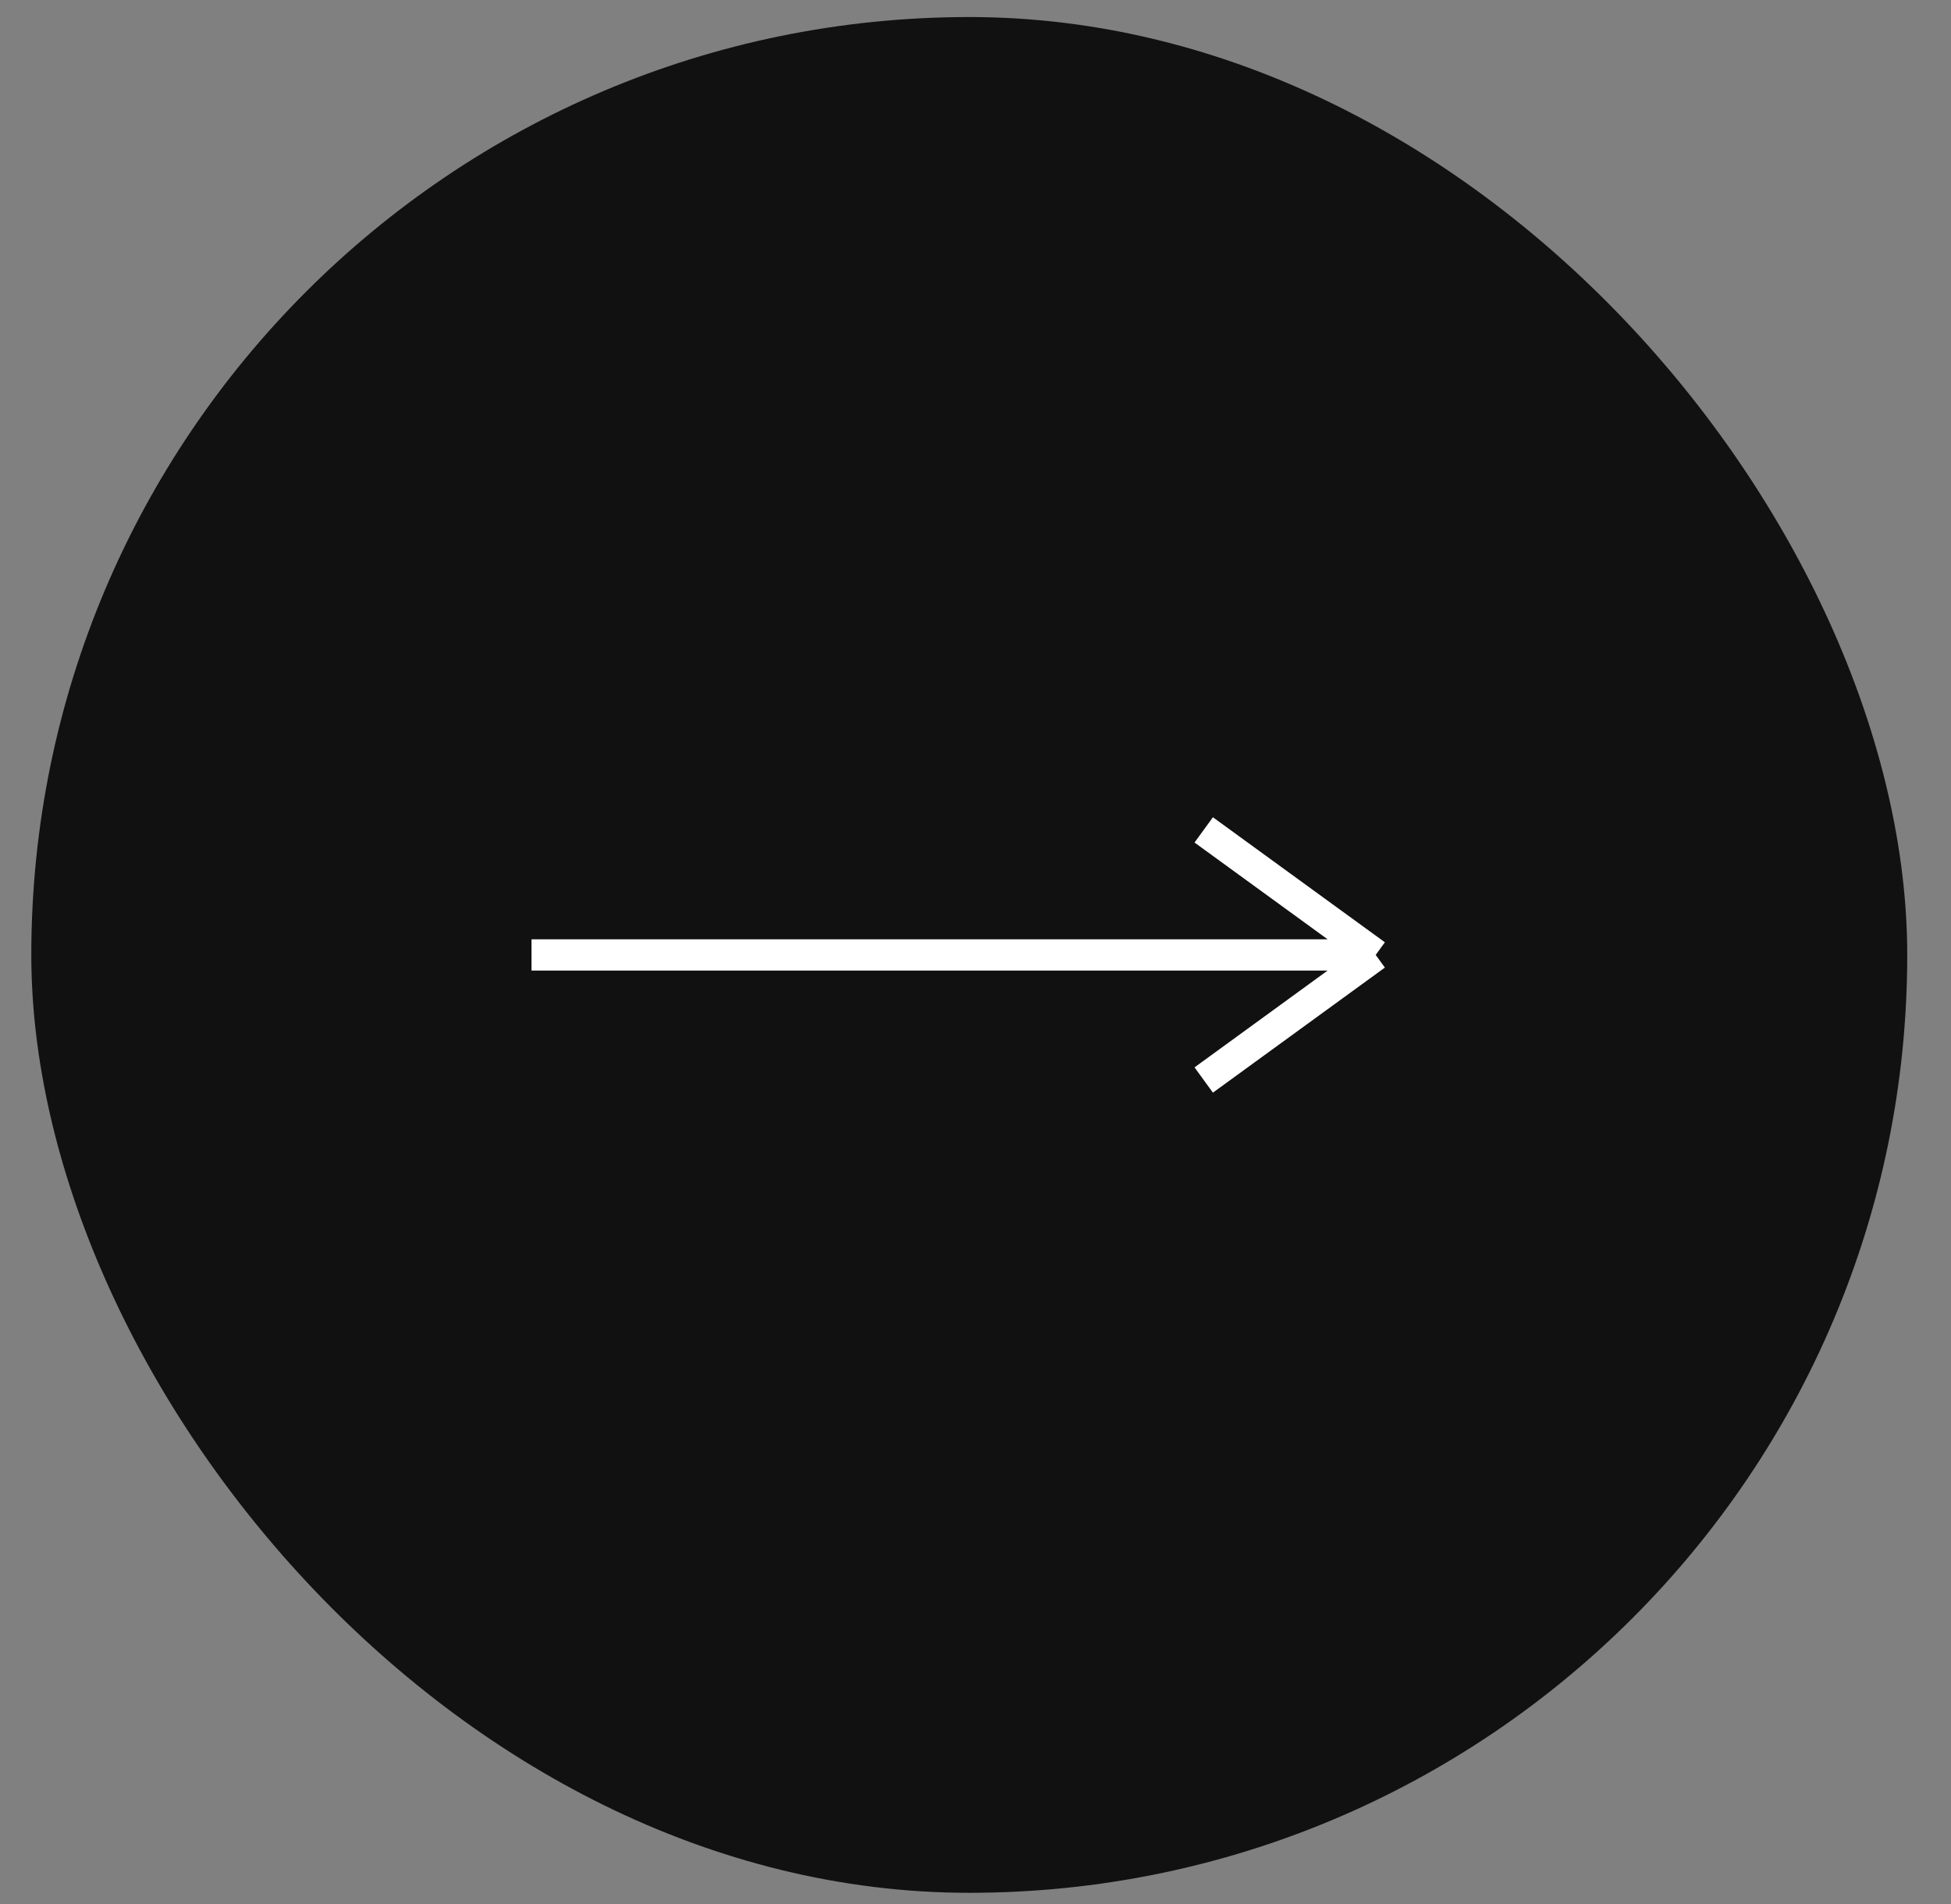 <?xml version="1.0" encoding="UTF-8"?> <svg xmlns="http://www.w3.org/2000/svg" width="42" height="41" viewBox="0 0 42 41" fill="none"><rect x="0" y="0" width="42" height="41" fill="#808080" stroke="none"/><rect x="0.674" y="0.367" width="40.384" height="40.384" rx="20.192" fill="#111111"></rect><path d="M11.442 20.559H29.615M29.615 20.559L25.913 17.867M29.615 20.559L25.913 23.252" stroke="white" stroke-width="0.673"></path></svg> 